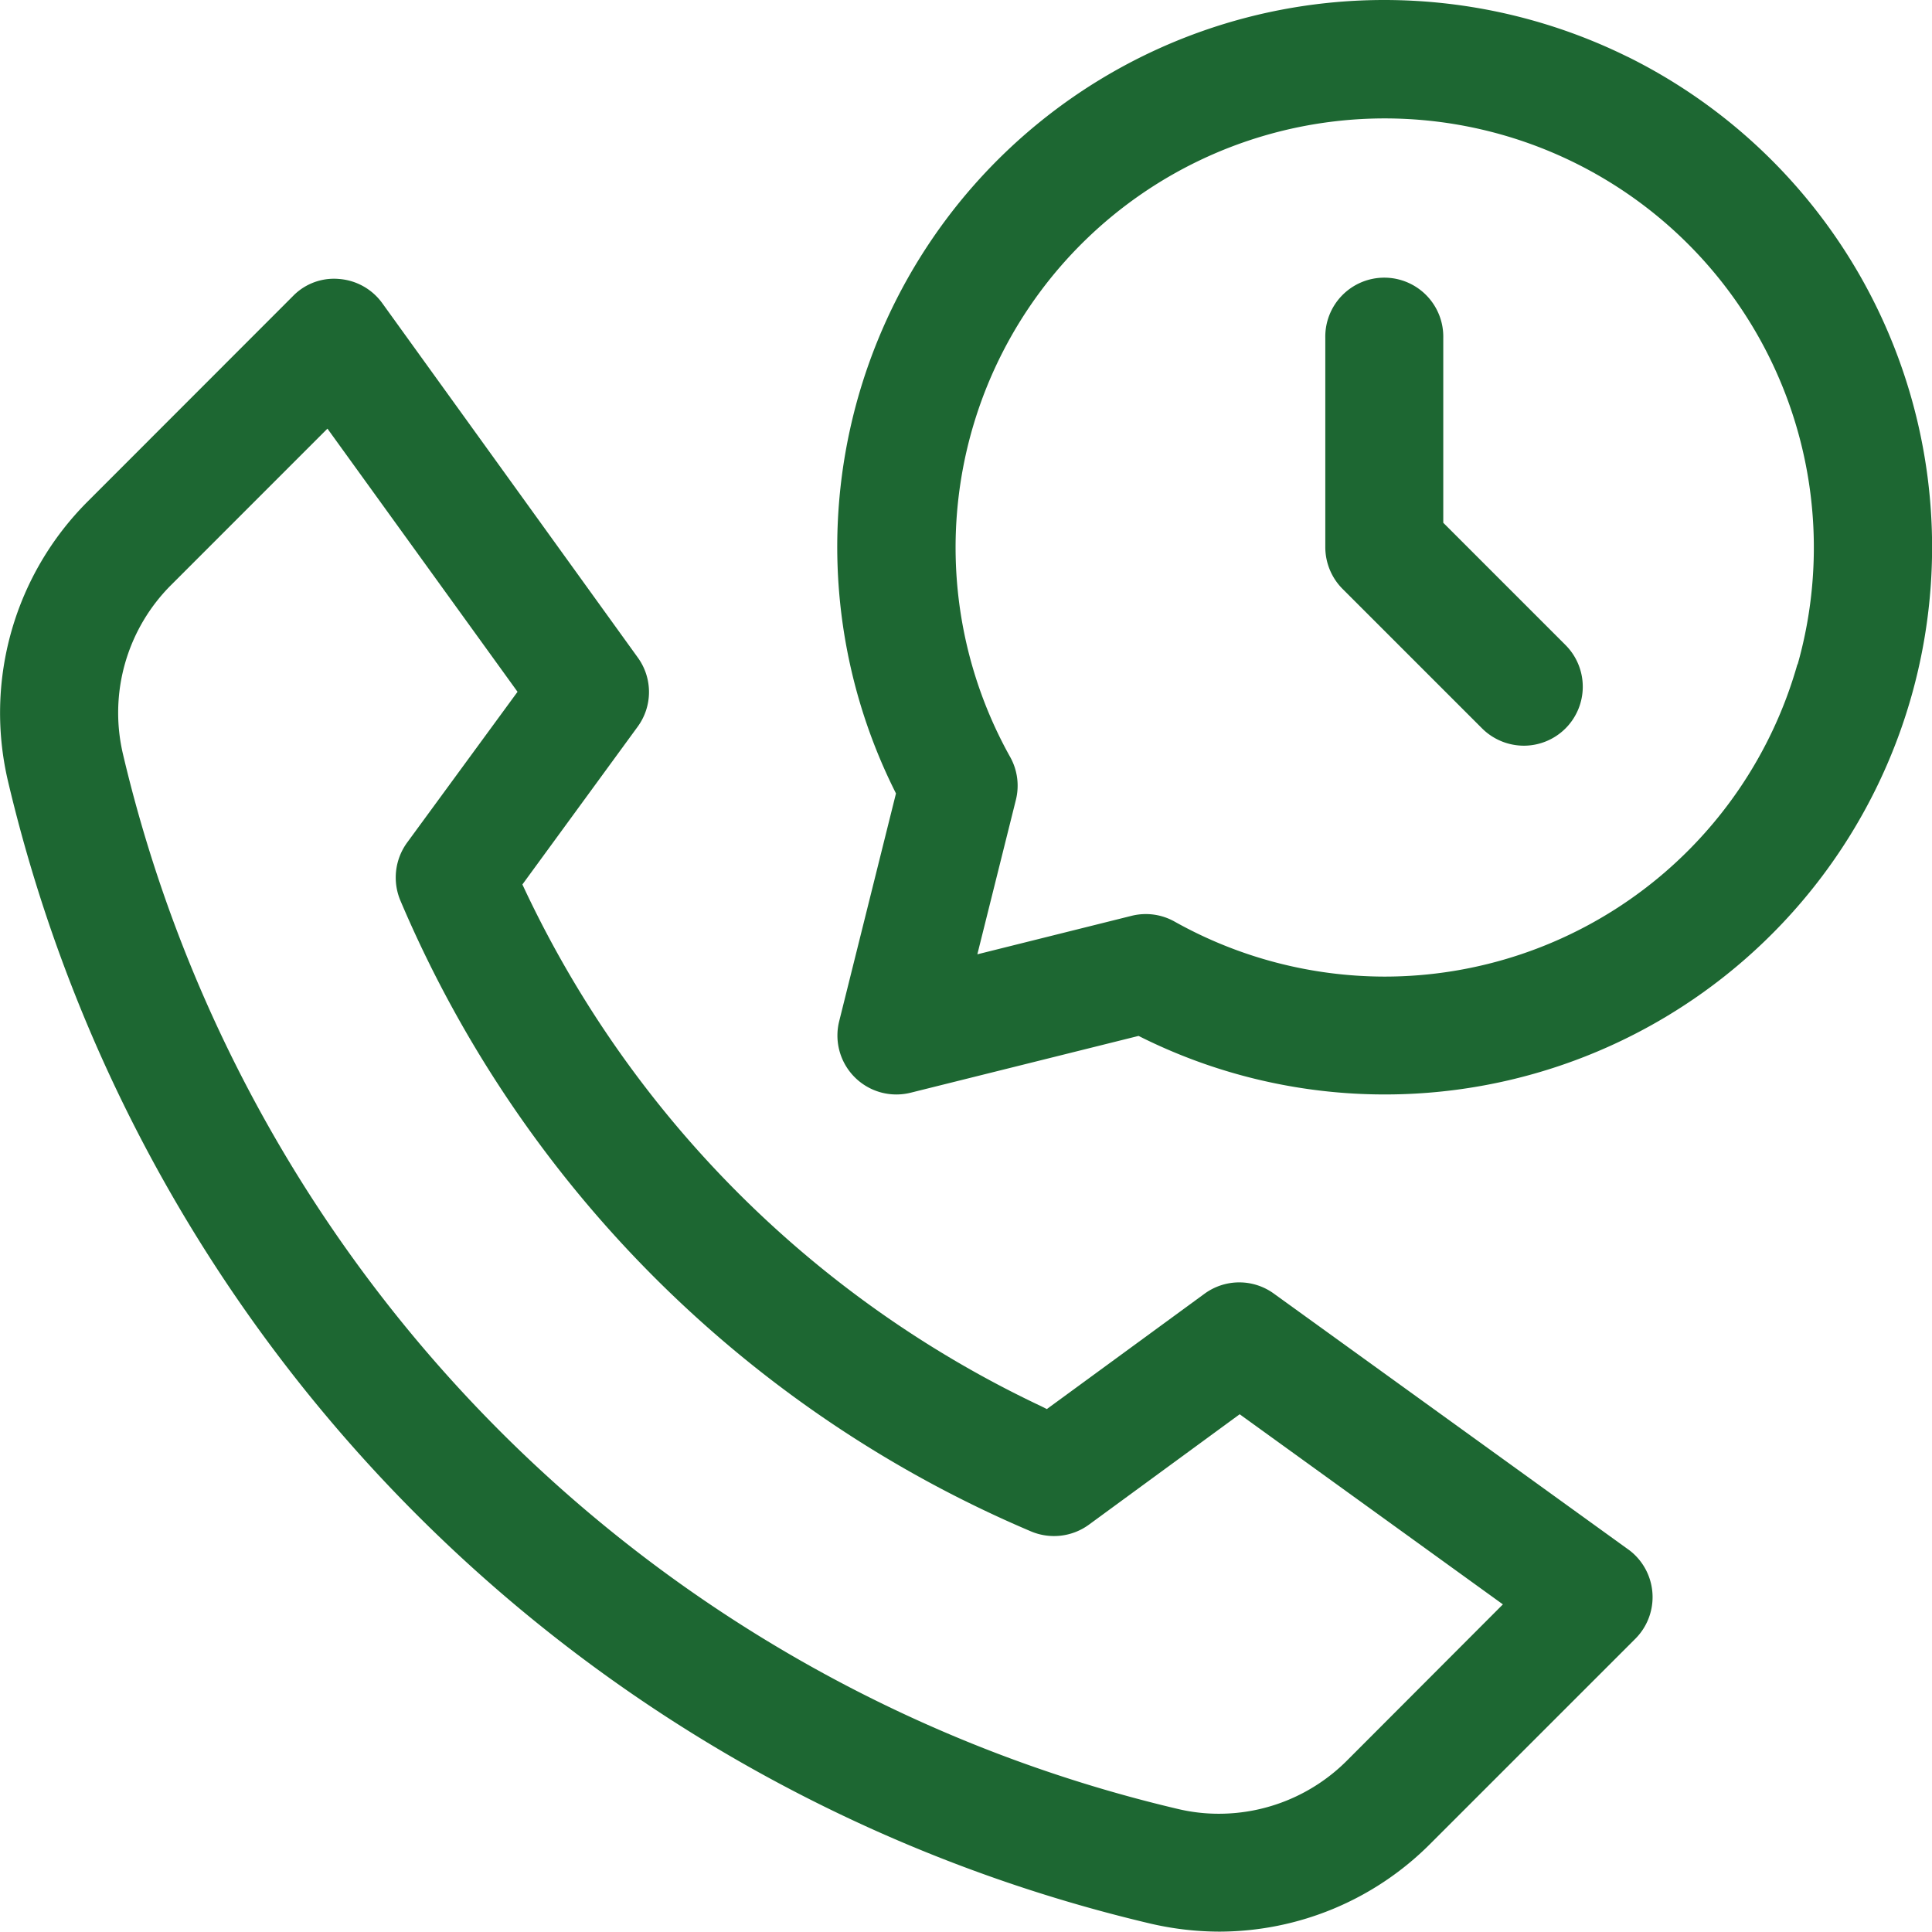 <svg xmlns="http://www.w3.org/2000/svg" width="67.262" height="67.249" viewBox="0 0 67.262 67.249">
  <g id="dezurstvo" transform="translate(0)">
    <path id="Path_3883" data-name="Path 3883" d="M56.681,53.939l-12.329-8.9a2.048,2.048,0,0,0-2.414,0l-5.492,4.017-.2-.1A37.629,37.629,0,0,1,18.281,30.993l-.094-.2L22.2,25.3a2.044,2.044,0,0,0,0-2.414L13.317,10.567a2.045,2.045,0,0,0-1.5-.854c-.065-.006-.128-.009-.19-.009a1.99,1.99,0,0,0-1.424.6L3.05,17.462A10.4,10.4,0,0,0,.279,27.2,53.463,53.463,0,0,0,40.046,66.968a10.681,10.681,0,0,0,2.415.281h0A10.386,10.386,0,0,0,49.786,64.2l7.148-7.147a2.052,2.052,0,0,0,0-2.9,1.908,1.908,0,0,0-.248-.211M46.888,61.3a6.3,6.3,0,0,1-4.454,1.845,6.163,6.163,0,0,1-1.445-.171A49.346,49.346,0,0,1,4.283,26.262a6.285,6.285,0,0,1,1.674-5.895L11.4,14.923l6.618,9.162-3.846,5.252a2.066,2.066,0,0,0-.23,2.022A41.427,41.427,0,0,0,35.889,53.313a2.061,2.061,0,0,0,2.02-.231l5.25-3.845,9.164,6.619Z" transform="translate(0)" fill="#1d6732"/>
    <path id="Path_3884" data-name="Path 3884" d="M56.661,1.976A19.144,19.144,0,0,0,48.212,0h-.025A19.039,19.039,0,0,0,31.132,27.5l.061.124-1.976,7.926a2.053,2.053,0,0,0,1.489,2.492,2.059,2.059,0,0,0,1,0l7.933-1.977.124.062a19.052,19.052,0,1,0,16.9-34.152m5.913,21.152A14.944,14.944,0,0,1,48.2,34h0a15,15,0,0,1-7.3-1.911,2.046,2.046,0,0,0-1.5-.206l-5.374,1.341,1.341-5.373a2.047,2.047,0,0,0-.2-1.5,14.94,14.94,0,1,1,27.417-3.22" transform="translate(0)" fill="#1d6732"/>
    <path id="Path_3885" data-name="Path 3885" d="M50.247,18.2V11.766a2.054,2.054,0,1,0-4.107,0v7.286a2.064,2.064,0,0,0,.6,1.45L51.6,25.361a2.067,2.067,0,0,0,1.45.6h0a2.053,2.053,0,0,0,1.45-3.507Z" transform="translate(0)" fill="#1d6732"/>
  </g>
</svg>

